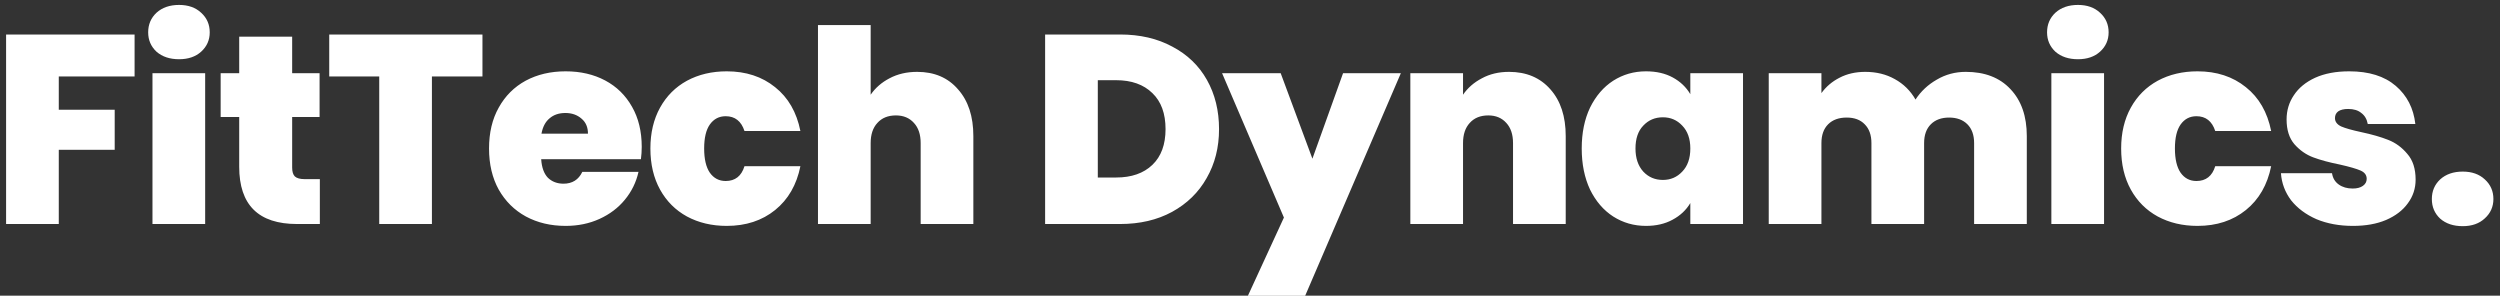 <svg width="279" height="33" viewBox="0 0 279 33" fill="none" xmlns="http://www.w3.org/2000/svg">
<rect x="0" y="0" width="279" height="33" fill="#333333" stroke="none"/>
<path d="M15.02 3.85V8.53H6.56V12.25H12.8V16.72H6.56V25H0.68V3.85H15.02ZM19.986 6.61C18.946 6.61 18.106 6.33 17.466 5.77C16.846 5.19 16.536 4.47 16.536 3.61C16.536 2.73 16.846 2 17.466 1.42C18.106 0.84 18.946 0.55 19.986 0.55C21.006 0.55 21.826 0.84 22.446 1.42C23.086 2 23.406 2.73 23.406 3.61C23.406 4.47 23.086 5.19 22.446 5.77C21.826 6.33 21.006 6.61 19.986 6.61ZM22.896 8.17V25H17.016V8.17H22.896ZM35.695 19.99V25H33.145C28.845 25 26.695 22.87 26.695 18.61V13.06H24.625V8.17H26.695V4.09H32.605V8.17H35.665V13.06H32.605V18.7C32.605 19.16 32.705 19.49 32.905 19.69C33.125 19.89 33.485 19.99 33.985 19.99H35.695ZM53.842 3.85V8.53H48.202V25H42.322V8.53H36.742V3.85H53.842ZM71.617 16.39C71.617 16.85 71.587 17.31 71.527 17.77H60.397C60.457 18.69 60.707 19.38 61.147 19.84C61.607 20.28 62.187 20.5 62.887 20.5C63.867 20.5 64.567 20.06 64.987 19.18H71.257C70.997 20.34 70.487 21.38 69.727 22.3C68.987 23.2 68.047 23.91 66.907 24.43C65.767 24.95 64.507 25.21 63.127 25.21C61.467 25.21 59.987 24.86 58.687 24.16C57.407 23.46 56.397 22.46 55.657 21.16C54.937 19.86 54.577 18.33 54.577 16.57C54.577 14.81 54.937 13.29 55.657 12.01C56.377 10.71 57.377 9.71 58.657 9.01C59.957 8.31 61.447 7.96 63.127 7.96C64.787 7.96 66.257 8.3 67.537 8.98C68.817 9.66 69.817 10.64 70.537 11.92C71.257 13.18 71.617 14.67 71.617 16.39ZM65.617 14.92C65.617 14.2 65.377 13.64 64.897 13.24C64.417 12.82 63.817 12.61 63.097 12.61C62.377 12.61 61.787 12.81 61.327 13.21C60.867 13.59 60.567 14.16 60.427 14.92H65.617ZM72.584 16.57C72.584 14.83 72.944 13.31 73.664 12.01C74.384 10.71 75.384 9.71 76.664 9.01C77.964 8.31 79.444 7.96 81.104 7.96C83.244 7.96 85.044 8.55 86.504 9.73C87.964 10.89 88.904 12.52 89.324 14.62H83.084C82.724 13.52 82.024 12.97 80.984 12.97C80.244 12.97 79.654 13.28 79.214 13.9C78.794 14.5 78.584 15.39 78.584 16.57C78.584 17.75 78.794 18.65 79.214 19.27C79.654 19.89 80.244 20.2 80.984 20.2C82.044 20.2 82.744 19.65 83.084 18.55H89.324C88.904 20.63 87.964 22.26 86.504 23.44C85.044 24.62 83.244 25.21 81.104 25.21C79.444 25.21 77.964 24.86 76.664 24.16C75.384 23.46 74.384 22.46 73.664 21.16C72.944 19.86 72.584 18.33 72.584 16.57ZM102.356 8.02C104.276 8.02 105.796 8.67 106.916 9.97C108.056 11.25 108.626 12.99 108.626 15.19V25H102.746V15.97C102.746 15.01 102.496 14.26 101.996 13.72C101.496 13.16 100.826 12.88 99.986 12.88C99.106 12.88 98.416 13.16 97.916 13.72C97.416 14.26 97.166 15.01 97.166 15.97V25H91.286V2.8H97.166V10.57C97.686 9.81 98.386 9.2 99.266 8.74C100.166 8.26 101.196 8.02 102.356 8.02ZM125.005 3.85C127.225 3.85 129.165 4.3 130.825 5.2C132.505 6.08 133.795 7.32 134.695 8.92C135.595 10.52 136.045 12.35 136.045 14.41C136.045 16.45 135.585 18.27 134.665 19.87C133.765 21.47 132.475 22.73 130.795 23.65C129.135 24.55 127.205 25 125.005 25H116.635V3.85H125.005ZM124.555 19.81C126.275 19.81 127.625 19.34 128.605 18.4C129.585 17.46 130.075 16.13 130.075 14.41C130.075 12.67 129.585 11.33 128.605 10.39C127.625 9.43 126.275 8.95 124.555 8.95H122.515V19.81H124.555ZM156.335 8.17L145.655 33.01H139.265L143.285 24.28L136.385 8.17H142.925L146.465 17.71L149.885 8.17H156.335ZM168.404 8.02C170.344 8.02 171.884 8.67 173.024 9.97C174.164 11.25 174.734 12.99 174.734 15.19V25H168.854V15.97C168.854 15.01 168.604 14.26 168.104 13.72C167.604 13.16 166.934 12.88 166.094 12.88C165.214 12.88 164.524 13.16 164.024 13.72C163.524 14.26 163.274 15.01 163.274 15.97V25H157.394V8.17H163.274V10.57C163.794 9.81 164.494 9.2 165.374 8.74C166.254 8.26 167.264 8.02 168.404 8.02ZM176.52 16.57C176.52 14.83 176.83 13.31 177.45 12.01C178.09 10.71 178.95 9.71 180.03 9.01C181.13 8.31 182.35 7.96 183.69 7.96C184.85 7.96 185.85 8.19 186.69 8.65C187.53 9.11 188.18 9.73 188.64 10.51V8.17H194.52V25H188.64V22.66C188.18 23.44 187.52 24.06 186.66 24.52C185.82 24.98 184.83 25.21 183.69 25.21C182.35 25.21 181.13 24.86 180.03 24.16C178.95 23.46 178.09 22.46 177.45 21.16C176.83 19.84 176.52 18.31 176.52 16.57ZM188.64 16.57C188.64 15.49 188.34 14.64 187.74 14.02C187.16 13.4 186.44 13.09 185.58 13.09C184.7 13.09 183.97 13.4 183.39 14.02C182.81 14.62 182.52 15.47 182.52 16.57C182.52 17.65 182.81 18.51 183.39 19.15C183.97 19.77 184.7 20.08 185.58 20.08C186.44 20.08 187.16 19.77 187.74 19.15C188.34 18.53 188.64 17.67 188.64 16.57ZM219.381 8.02C221.501 8.02 223.161 8.66 224.361 9.94C225.581 11.22 226.191 12.97 226.191 15.19V25H220.311V15.97C220.311 15.07 220.061 14.37 219.561 13.87C219.061 13.37 218.381 13.12 217.521 13.12C216.661 13.12 215.981 13.37 215.481 13.87C214.981 14.37 214.731 15.07 214.731 15.97V25H208.851V15.97C208.851 15.07 208.601 14.37 208.101 13.87C207.621 13.37 206.951 13.12 206.091 13.12C205.211 13.12 204.521 13.37 204.021 13.87C203.521 14.37 203.271 15.07 203.271 15.97V25H197.391V8.17H203.271V10.39C203.791 9.67 204.461 9.1 205.281 8.68C206.121 8.24 207.081 8.02 208.161 8.02C209.401 8.02 210.501 8.29 211.461 8.83C212.441 9.37 213.211 10.13 213.771 11.11C214.371 10.19 215.161 9.45 216.141 8.89C217.121 8.31 218.201 8.02 219.381 8.02ZM231.902 6.61C230.862 6.61 230.022 6.33 229.382 5.77C228.762 5.19 228.452 4.47 228.452 3.61C228.452 2.73 228.762 2 229.382 1.42C230.022 0.84 230.862 0.55 231.902 0.55C232.922 0.55 233.742 0.84 234.362 1.42C235.002 2 235.322 2.73 235.322 3.61C235.322 4.47 235.002 5.19 234.362 5.77C233.742 6.33 232.922 6.61 231.902 6.61ZM234.812 8.17V25H228.932V8.17H234.812ZM236.721 16.57C236.721 14.83 237.081 13.31 237.801 12.01C238.521 10.71 239.521 9.71 240.801 9.01C242.101 8.31 243.581 7.96 245.241 7.96C247.381 7.96 249.181 8.55 250.641 9.73C252.101 10.89 253.041 12.52 253.461 14.62H247.221C246.861 13.52 246.161 12.97 245.121 12.97C244.381 12.97 243.791 13.28 243.351 13.9C242.931 14.5 242.721 15.39 242.721 16.57C242.721 17.75 242.931 18.65 243.351 19.27C243.791 19.89 244.381 20.2 245.121 20.2C246.181 20.2 246.881 19.65 247.221 18.55H253.461C253.041 20.63 252.101 22.26 250.641 23.44C249.181 24.62 247.381 25.21 245.241 25.21C243.581 25.21 242.101 24.86 240.801 24.16C239.521 23.46 238.521 22.46 237.801 21.16C237.081 19.86 236.721 18.33 236.721 16.57ZM262.593 25.21C261.073 25.21 259.713 24.96 258.513 24.46C257.333 23.94 256.393 23.24 255.693 22.36C255.013 21.46 254.633 20.45 254.553 19.33H260.253C260.333 19.87 260.583 20.29 261.003 20.59C261.423 20.89 261.943 21.04 262.563 21.04C263.043 21.04 263.423 20.94 263.703 20.74C263.983 20.54 264.123 20.28 264.123 19.96C264.123 19.54 263.893 19.23 263.433 19.03C262.973 18.83 262.213 18.61 261.153 18.37C259.953 18.13 258.953 17.86 258.153 17.56C257.353 17.26 256.653 16.77 256.053 16.09C255.473 15.41 255.183 14.49 255.183 13.33C255.183 12.33 255.453 11.43 255.993 10.63C256.533 9.81 257.323 9.16 258.363 8.68C259.423 8.2 260.693 7.96 262.173 7.96C264.373 7.96 266.103 8.5 267.363 9.58C268.623 10.66 269.353 12.08 269.553 13.84H264.243C264.143 13.3 263.903 12.89 263.523 12.61C263.163 12.31 262.673 12.16 262.053 12.16C261.573 12.16 261.203 12.25 260.943 12.43C260.703 12.61 260.583 12.86 260.583 13.18C260.583 13.58 260.813 13.89 261.273 14.11C261.733 14.31 262.473 14.52 263.493 14.74C264.713 15 265.723 15.29 266.523 15.61C267.343 15.93 268.053 16.45 268.653 17.17C269.273 17.87 269.583 18.83 269.583 20.05C269.583 21.03 269.293 21.91 268.713 22.69C268.153 23.47 267.343 24.09 266.283 24.55C265.243 24.99 264.013 25.21 262.593 25.21ZM274.844 25.24C273.804 25.24 272.964 24.96 272.324 24.4C271.704 23.82 271.394 23.09 271.394 22.21C271.394 21.33 271.704 20.6 272.324 20.02C272.964 19.44 273.804 19.15 274.844 19.15C275.864 19.15 276.684 19.44 277.304 20.02C277.944 20.6 278.264 21.33 278.264 22.21C278.264 23.07 277.944 23.79 277.304 24.37C276.684 24.95 275.864 25.24 274.844 25.24Z" fill="white"/>
</svg>
